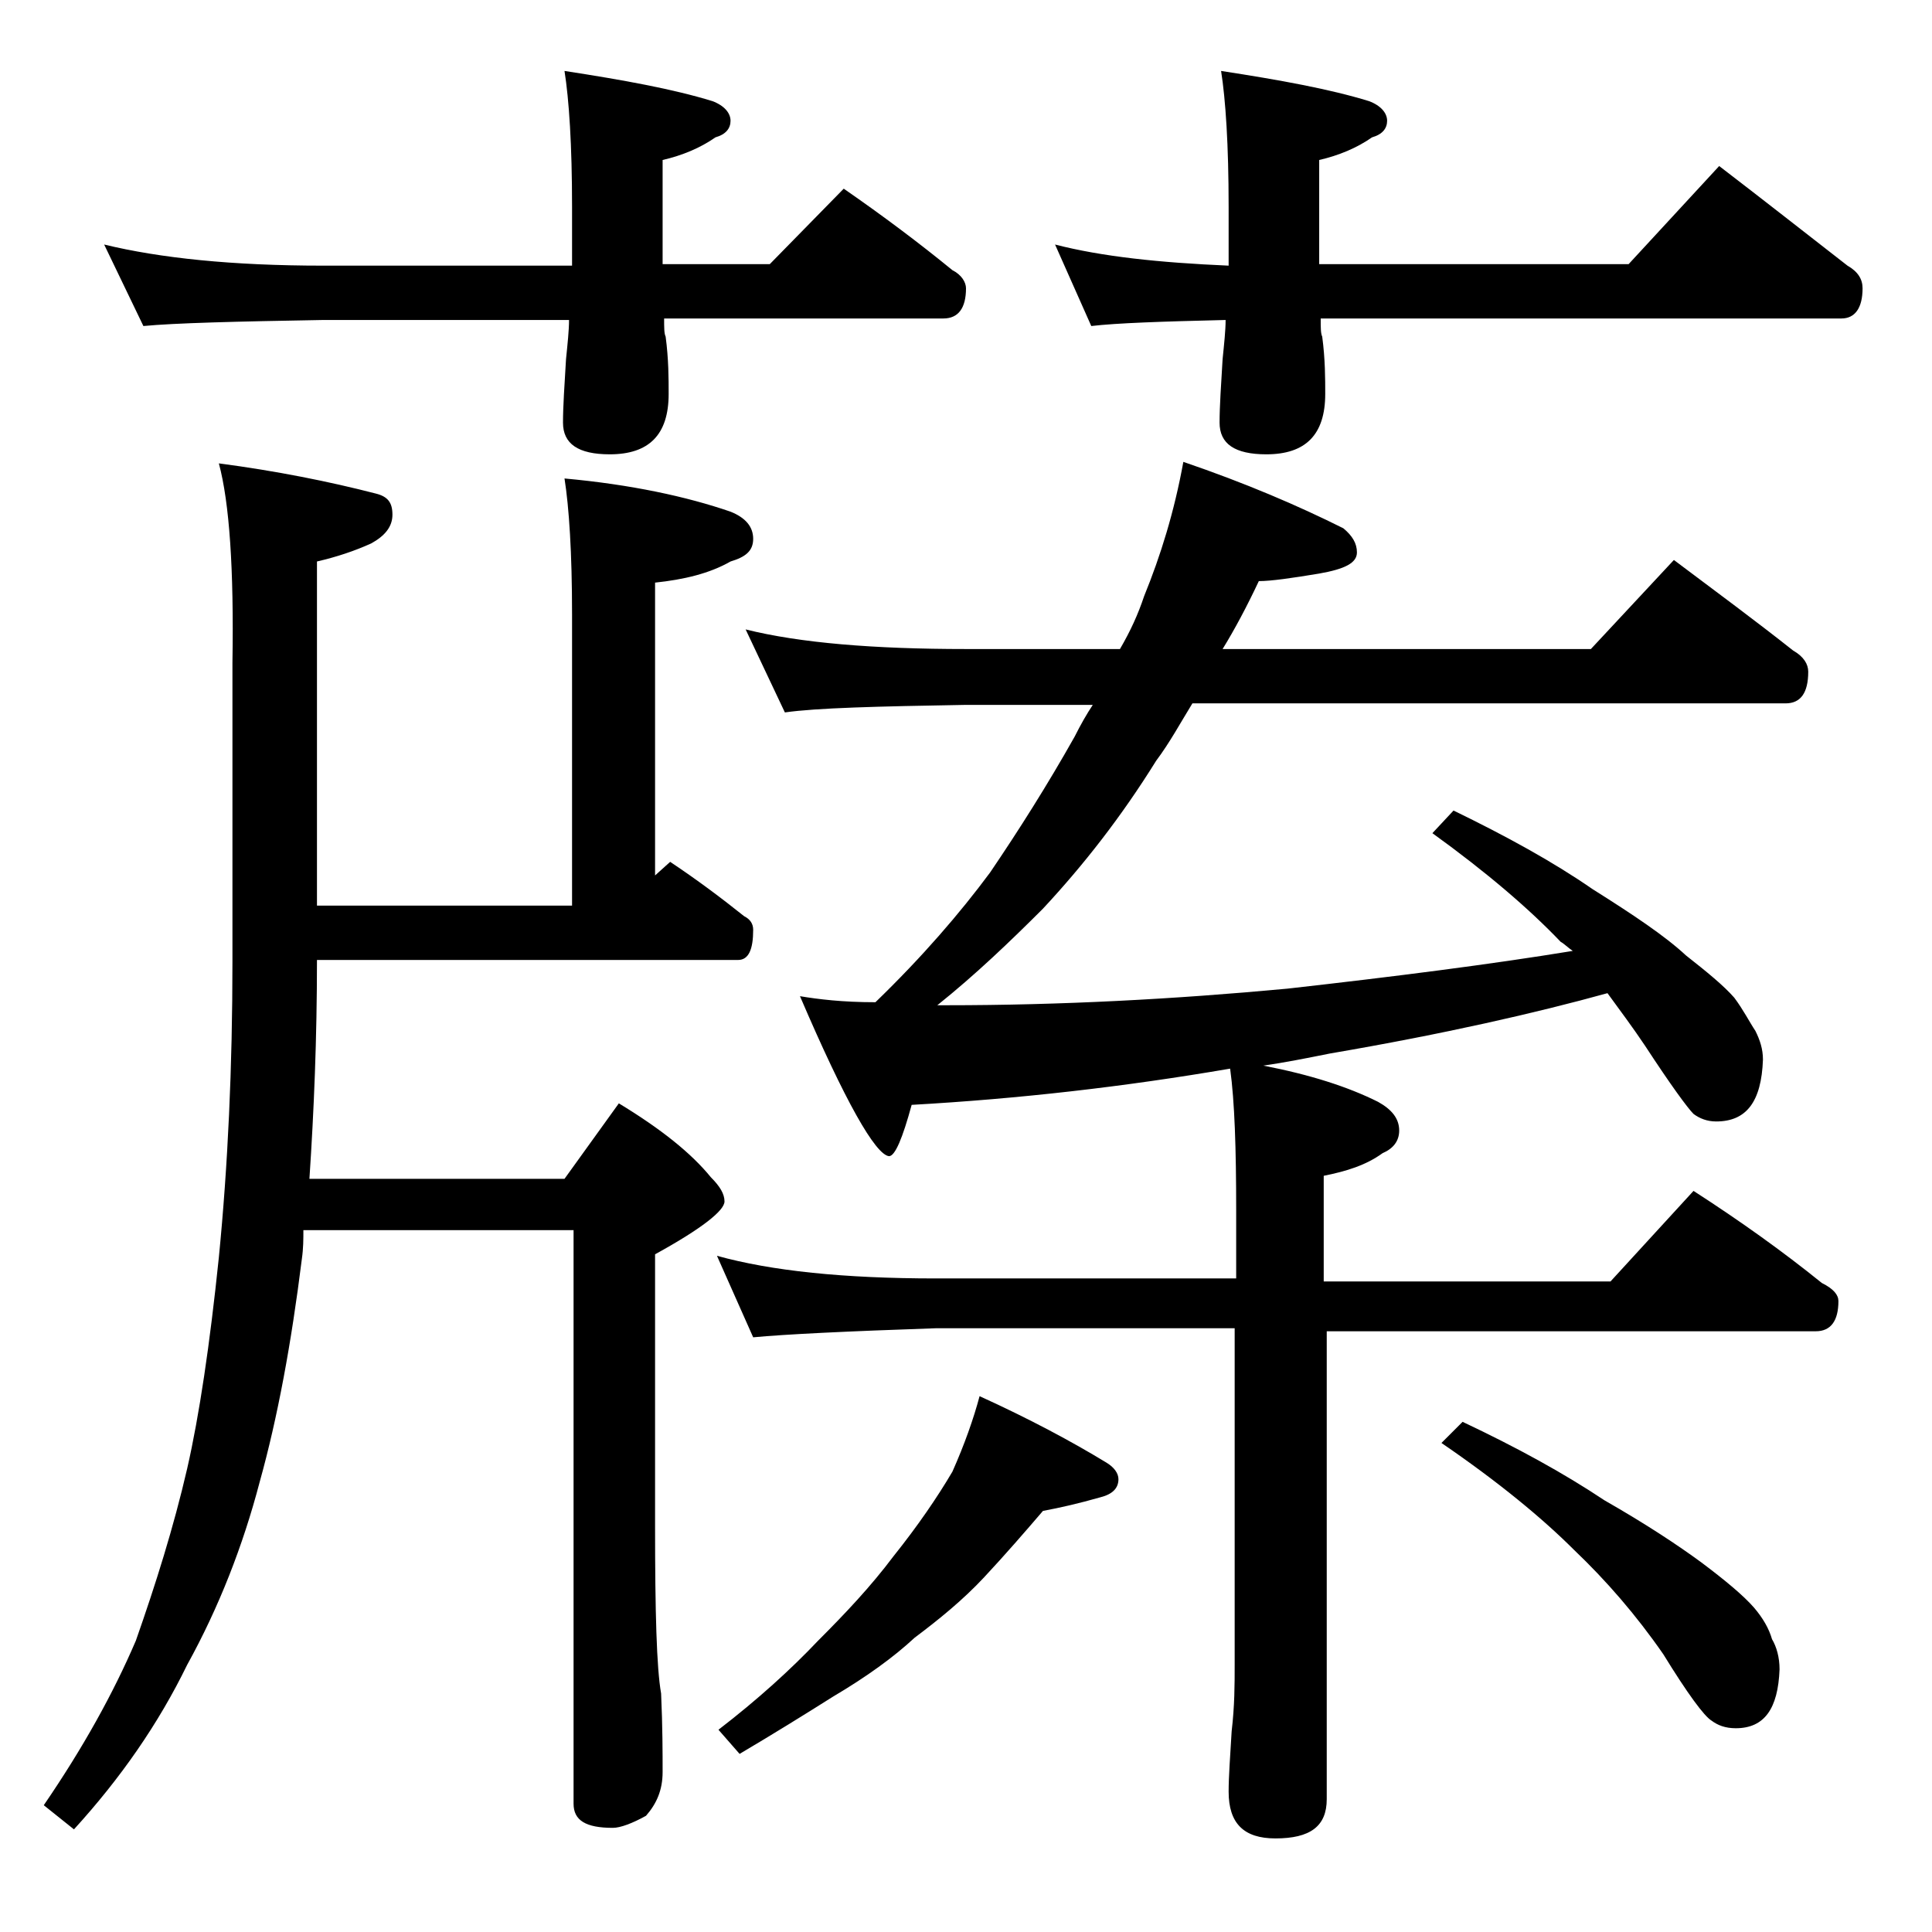<?xml version="1.0" encoding="utf-8"?>
<!-- Generator: Adobe Illustrator 18.0.0, SVG Export Plug-In . SVG Version: 6.00 Build 0)  -->
<!DOCTYPE svg PUBLIC "-//W3C//DTD SVG 1.1//EN" "http://www.w3.org/Graphics/SVG/1.1/DTD/svg11.dtd">
<svg version="1.1" id="Layer_1" xmlns="http://www.w3.org/2000/svg" xmlns:xlink="http://www.w3.org/1999/xlink" x="0px" y="0px"
	 viewBox="0 0 128 128" enable-background="new 0 0 128 128" xml:space="preserve">
<path d="M14.5,30.7c3.8,0.5,7.3,1.2,10.4,2c0.8,0.2,1.1,0.6,1.1,1.4s-0.5,1.4-1.4,1.9c-1.1,0.5-2.3,0.9-3.6,1.2V60h16.9V40.7
	c0-4.1-0.2-7.1-0.5-9c4.4,0.4,8.1,1.2,11,2.2c1,0.4,1.5,1,1.5,1.8s-0.5,1.2-1.5,1.5c-1.4,0.8-3.1,1.2-5,1.4V58l1-0.9
	c1.8,1.2,3.4,2.4,4.9,3.6c0.4,0.2,0.6,0.5,0.6,0.9c0,1.3-0.3,2-1,2H21c0,5.2-0.2,10-0.5,14.5h16.9l3.6-5c2.8,1.7,4.8,3.3,6.1,4.9
	c0.6,0.6,0.9,1.1,0.9,1.6c0,0.6-1.5,1.8-4.6,3.5v18c0,5.7,0.1,9.4,0.4,11.1c0.1,2.2,0.1,4,0.1,5.2c0,1.2-0.4,2.1-1.1,2.9
	c-0.9,0.5-1.7,0.8-2.2,0.8c-1.8,0-2.6-0.5-2.6-1.6v-38H20.1c0,0.6,0,1.2-0.1,1.9c-0.7,5.6-1.6,10.5-2.8,14.8
	c-1.1,4.2-2.7,8.3-4.8,12.1c-1.9,3.9-4.4,7.5-7.5,10.9l-2-1.6c2.6-3.8,4.6-7.4,6.1-10.9c1.3-3.7,2.5-7.5,3.4-11.4
	c0.8-3.5,1.5-8.2,2.1-14c0.6-6.1,0.9-12.6,0.9-19.6V43.9C15.5,37.7,15.2,33.3,14.5,30.7z M6.9,16.2c3.7,0.9,8.5,1.4,14.5,1.4h16.5
	v-3.9c0-4.1-0.2-7.1-0.5-9c3.9,0.6,7.2,1.2,9.8,2C48,7,48.4,7.5,48.4,8c0,0.5-0.3,0.9-1,1.1c-1,0.7-2.2,1.2-3.5,1.5v6.9H51l4.9-5
	c2.6,1.8,5,3.6,7.2,5.4c0.6,0.3,0.9,0.8,0.9,1.2c0,1.3-0.5,2-1.5,2H44c0,0.6,0,1,0.1,1.2c0.2,1.5,0.2,2.8,0.2,3.8c0,2.7-1.3,4-3.9,4
	c-2.1,0-3.1-0.7-3.1-2.1c0-1.1,0.1-2.5,0.2-4.2c0.1-1,0.2-1.9,0.2-2.6H21.4c-5.8,0.1-9.8,0.2-11.9,0.4L6.9,16.2z M47.5,83.2
	c3.6,1,8.4,1.5,14.5,1.5h19.9v-4.5c0-4.1-0.1-7.2-0.4-9.4c-7,1.2-14,2-21.1,2.4c-0.6,2.2-1.1,3.4-1.5,3.4C58,76.5,56,73,53,66
	c1.2,0.2,2.8,0.4,5,0.4c3.1-3,5.6-5.9,7.6-8.6c1.9-2.8,3.8-5.8,5.6-9c0.4-0.8,0.8-1.5,1.2-2.1H64c-5.9,0.1-9.9,0.2-12,0.5l-2.6-5.5
	C53,42.6,57.9,43,64,43h10.2c0.7-1.2,1.2-2.3,1.6-3.5c1.1-2.7,2-5.6,2.6-8.9c4.1,1.4,7.6,2.9,10.6,4.4c0.6,0.5,0.9,1,0.9,1.6
	c0,0.7-0.8,1.1-2.5,1.4c-1.8,0.3-3.2,0.5-4,0.5c-0.8,1.7-1.6,3.2-2.4,4.5h24.4l5.5-5.9c2.8,2.1,5.5,4.1,7.9,6c0.7,0.4,1,0.9,1,1.4
	c0,1.4-0.5,2.1-1.5,2.1H79c-0.8,1.3-1.5,2.6-2.4,3.8c-2.3,3.7-4.8,6.9-7.5,9.8c-2.2,2.2-4.5,4.4-7,6.4h0.6c7.6,0,15.1-0.4,22.6-1.1
	c7.1-0.8,13.4-1.6,18.9-2.5c-0.3-0.2-0.6-0.5-0.8-0.6c-2.1-2.2-4.9-4.6-8.5-7.2l1.4-1.5c3.5,1.7,6.6,3.4,9.2,5.2
	c2.7,1.7,4.8,3.1,6.2,4.4c1.4,1.1,2.5,2,3.2,2.8c0.6,0.8,1,1.6,1.4,2.2c0.3,0.6,0.5,1.2,0.5,1.9c-0.1,2.8-1.1,4.1-3.1,4.1
	c-0.6,0-1.1-0.2-1.5-0.5c-0.4-0.4-1.5-1.9-3.2-4.5c-0.8-1.2-1.7-2.4-2.5-3.5c-4.7,1.3-10.8,2.7-18.4,4c-1.5,0.3-3,0.6-4.4,0.8
	c3.1,0.6,5.6,1.4,7.6,2.4c0.9,0.5,1.4,1.1,1.4,1.9c0,0.7-0.4,1.2-1.1,1.5c-1.1,0.8-2.4,1.2-3.9,1.5v7h19l5.5-6c3.1,2,5.9,4,8.5,6.1
	c0.8,0.4,1.1,0.8,1.1,1.2c0,1.3-0.5,2-1.5,2H87.9v31c0,1.8-1.1,2.6-3.4,2.6c-2.1,0-3.1-1-3.1-3.1c0-1,0.1-2.3,0.2-4
	c0.2-1.7,0.2-3.1,0.2-4.4V88H62c-5.9,0.2-10,0.4-12.1,0.6L47.5,83.2z M64.9,92.5c3.3,1.5,6.1,3,8.4,4.4c0.5,0.3,0.8,0.7,0.8,1.1
	c0,0.6-0.4,1-1.2,1.2c-1.4,0.4-2.7,0.7-3.8,0.9c-1.2,1.4-2.5,2.9-3.9,4.4c-1.4,1.5-3,2.8-4.6,4c-1.4,1.3-3.2,2.6-5.4,3.9
	c-1.9,1.2-4,2.5-6.2,3.8l-1.4-1.6c2.6-2,4.8-4,6.6-5.9c1.8-1.8,3.5-3.6,5-5.6c1.6-2,2.9-3.9,3.9-5.6C63.9,95.7,64.5,94,64.9,92.5z
	 M69.9,16.2c3.1,0.8,6.9,1.2,11.5,1.4v-3.9c0-4.1-0.2-7.1-0.5-9c3.9,0.6,7.2,1.2,9.8,2C91.5,7,91.9,7.5,91.9,8c0,0.5-0.3,0.9-1,1.1
	c-1,0.7-2.2,1.2-3.5,1.5v6.9h20.5l6-6.5c3,2.3,5.8,4.5,8.5,6.6c0.7,0.4,1,0.9,1,1.5c0,1.3-0.5,2-1.4,2H87.5c0,0.6,0,1,0.1,1.2
	c0.2,1.5,0.2,2.8,0.2,3.8c0,2.7-1.3,4-3.9,4c-2.1,0-3.1-0.7-3.1-2.1c0-1.1,0.1-2.5,0.2-4.2c0.1-1,0.2-1.9,0.2-2.6
	c-4.2,0.1-7.2,0.2-8.9,0.4L69.9,16.2z M96.9,94.2c3.6,1.7,6.7,3.4,9.4,5.2c2.8,1.6,4.9,3,6.4,4.1c1.6,1.2,2.8,2.2,3.5,3
	c0.6,0.7,1,1.4,1.2,2.1c0.3,0.5,0.5,1.2,0.5,2c-0.1,2.6-1,3.9-2.9,3.9c-0.7,0-1.2-0.2-1.6-0.5c-0.5-0.3-1.6-1.8-3.2-4.4
	c-1.8-2.6-3.8-4.9-5.9-6.9c-2.1-2.1-5-4.5-8.8-7.1L96.9,94.2z"/>
</svg>
